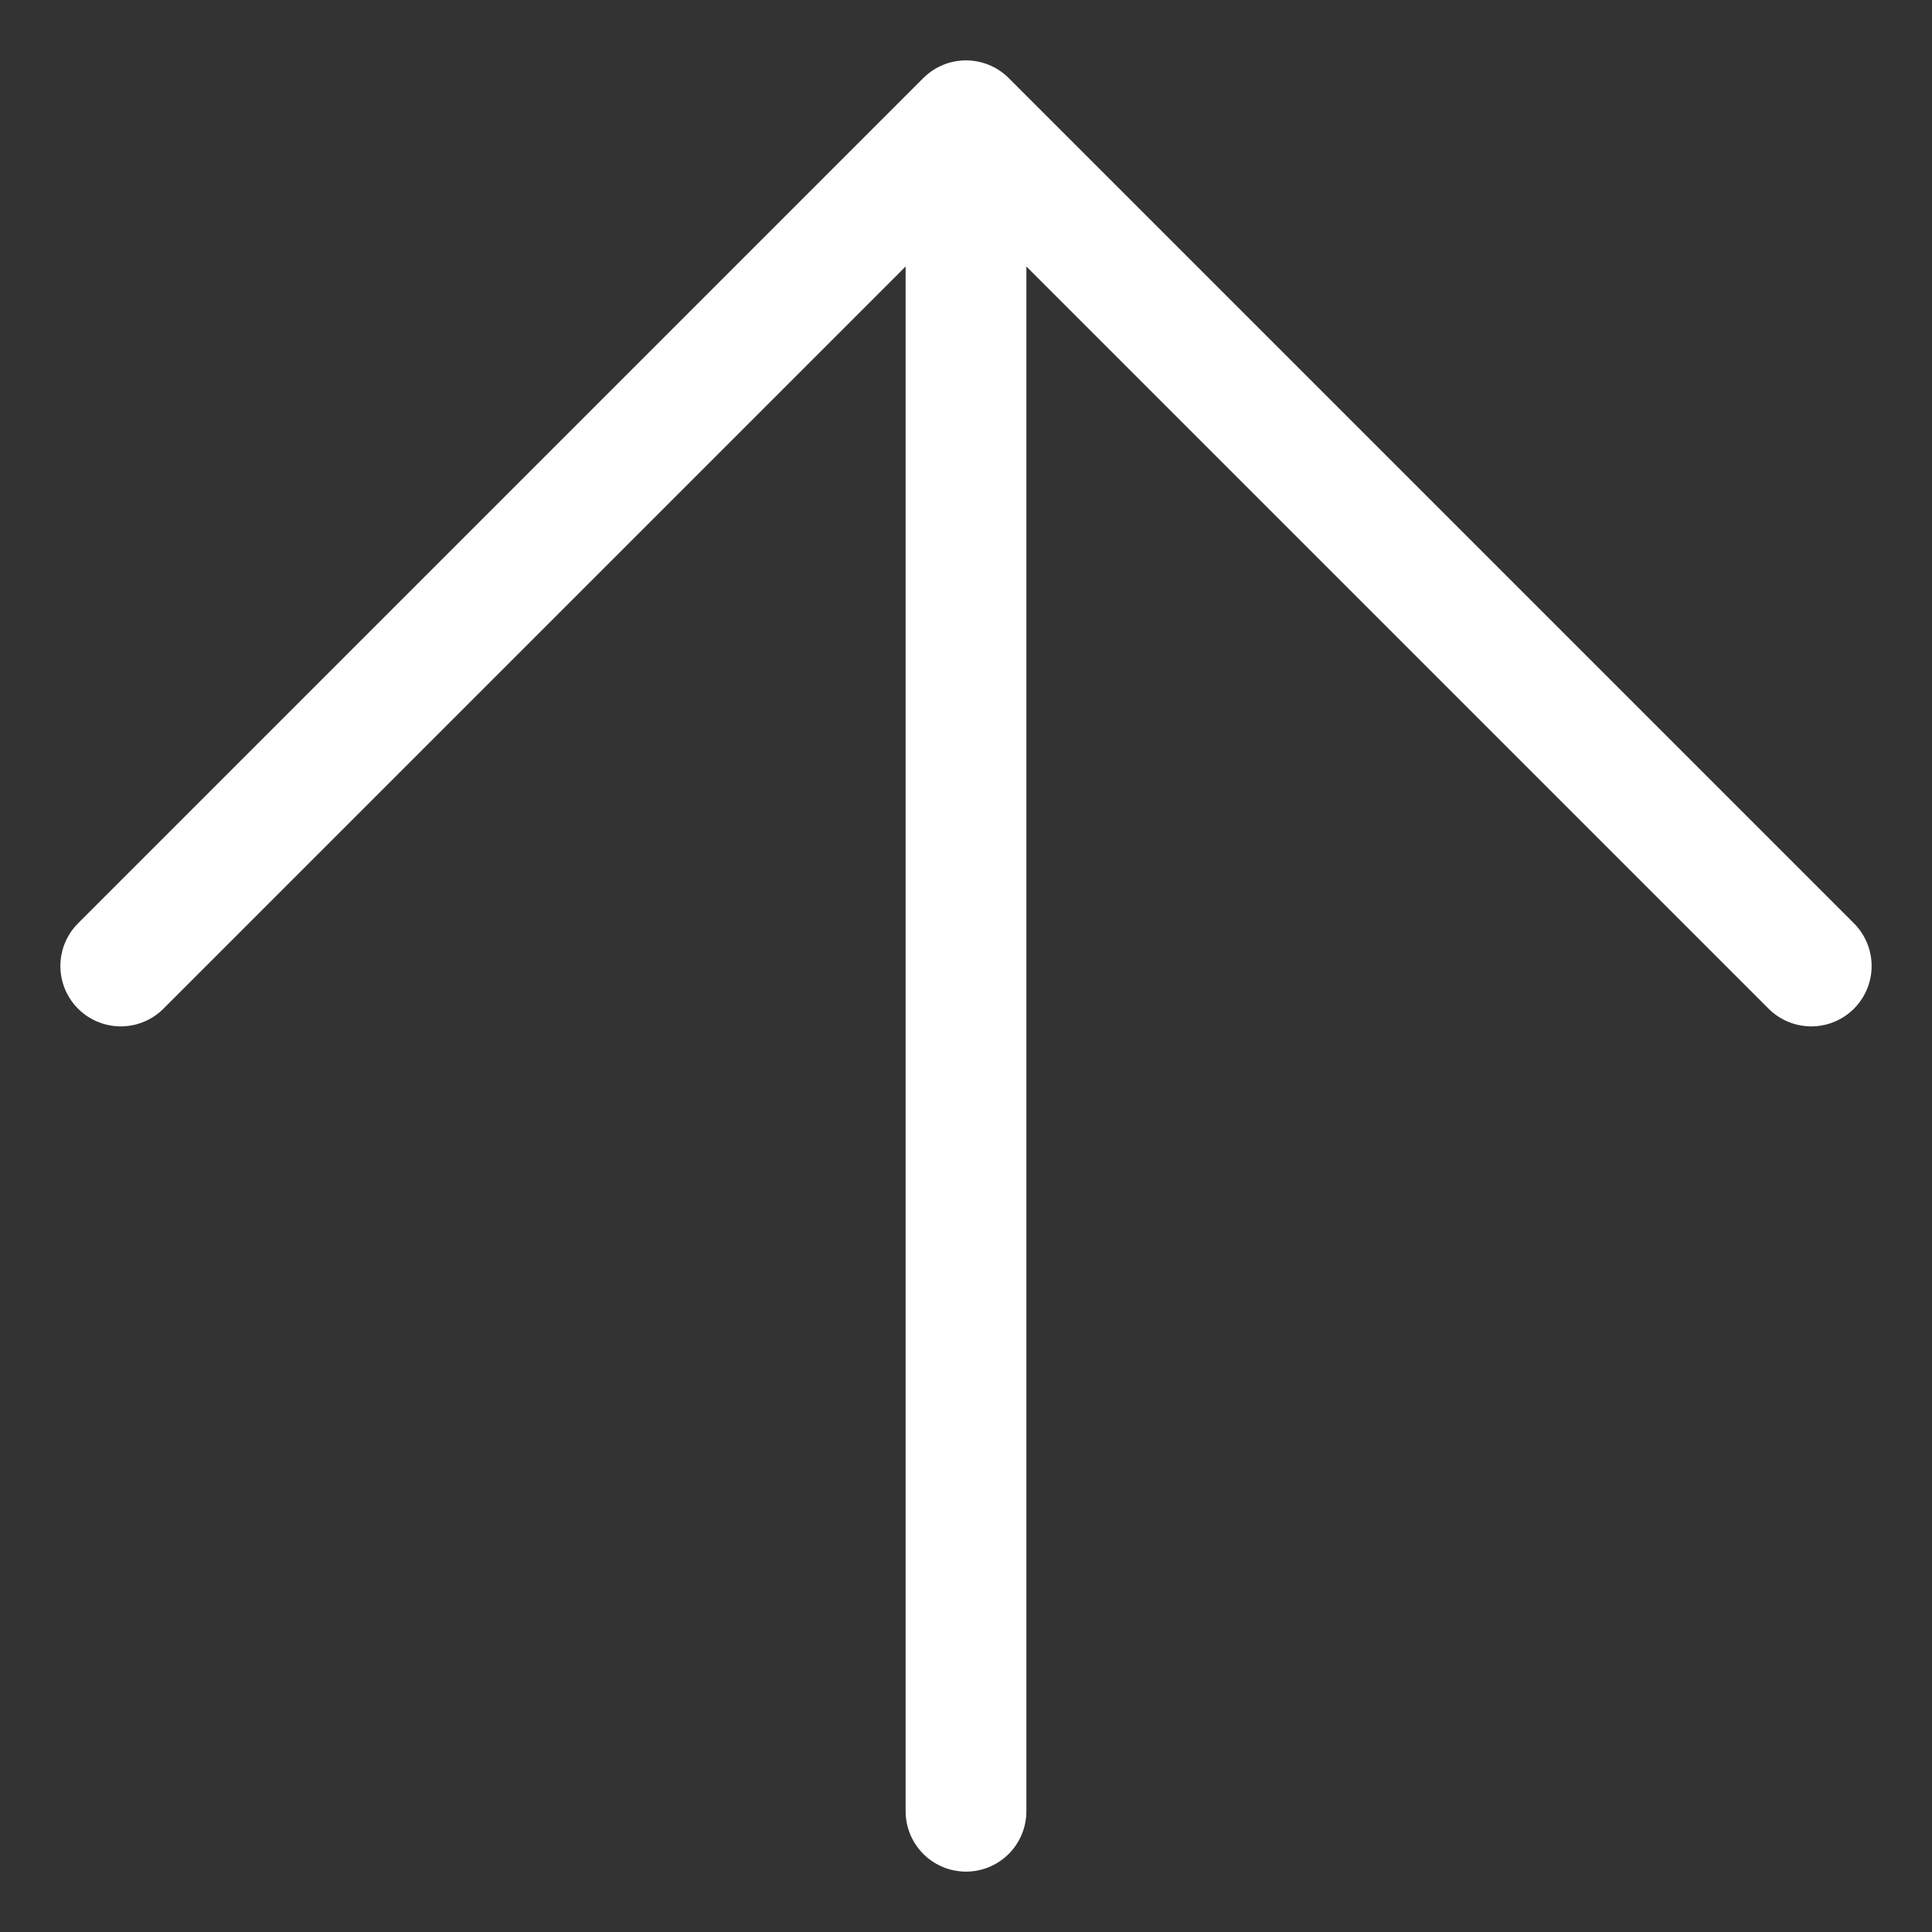 <svg width="16" height="16" viewBox="0 0 16 16" fill="none" xmlns="http://www.w3.org/2000/svg">
<rect x="0" y="0" width="16" height="16" fill="#333333" stroke="none"/>
<path d="M8 15L8 1M8 1L1 8M8 1L15 8" stroke="white" stroke-linecap="round" stroke-linejoin="round"/>
</svg>
